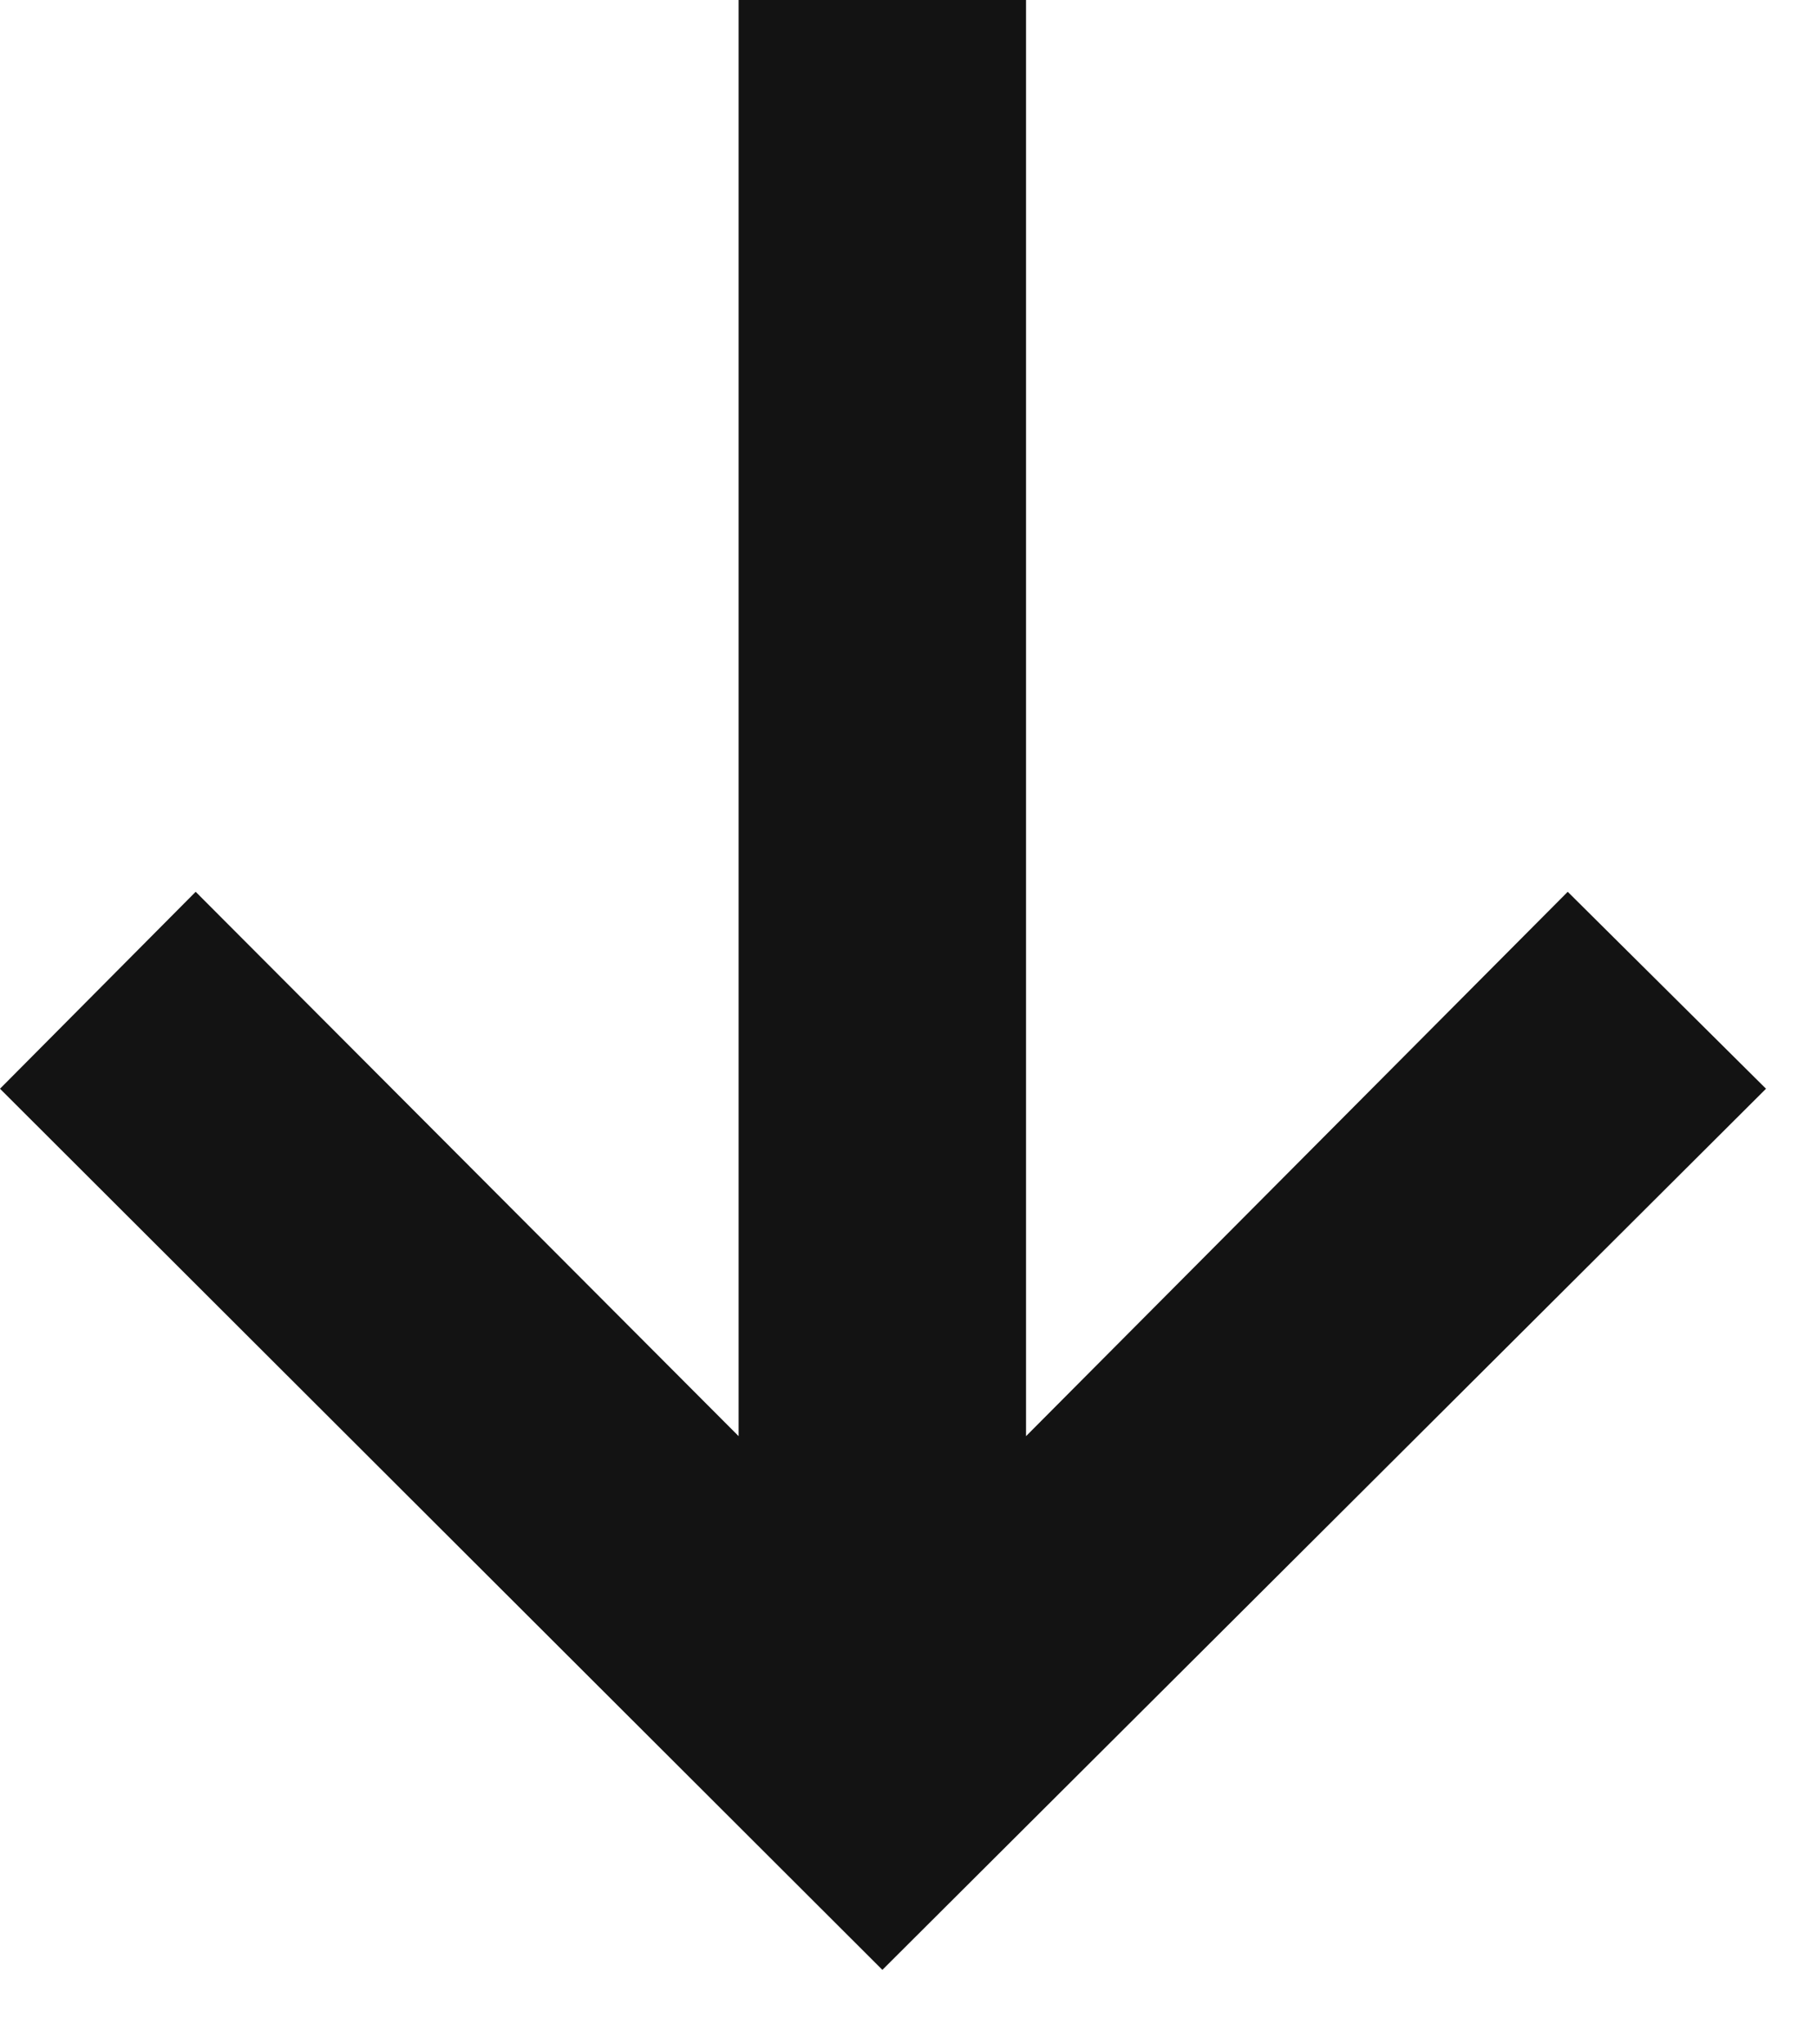 <svg width="16" height="18" viewBox="0 0 16 18" fill="none" xmlns="http://www.w3.org/2000/svg">
<path d="M9.035 0V12.645L13.805 7.852L15.551 9.586L7.77 17.344L0 9.586L1.723 7.852L6.504 12.645V0H9.035Z" fill="#131313"/>
</svg>
